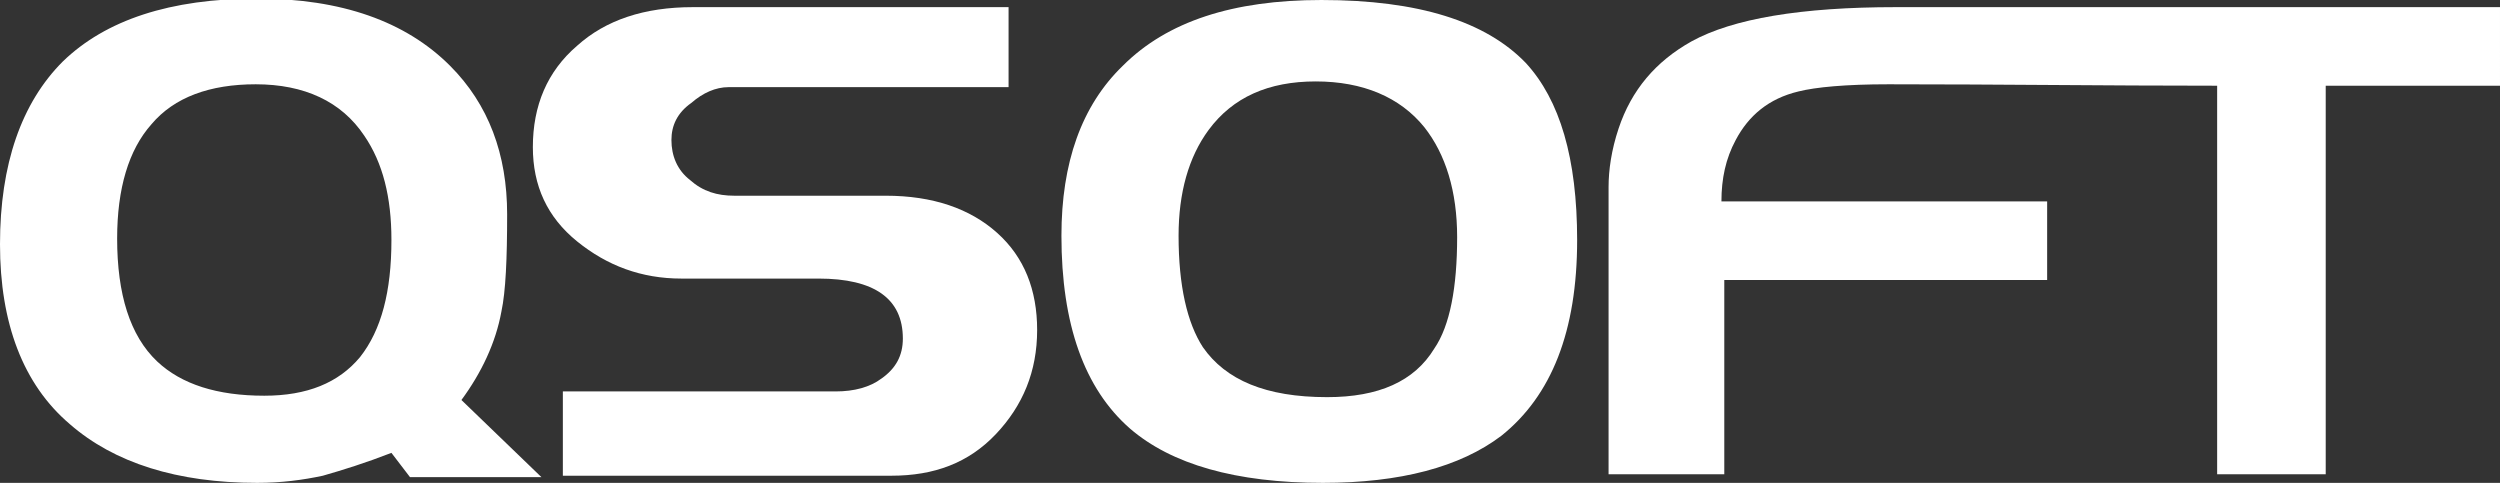 <svg xmlns="http://www.w3.org/2000/svg" xmlns:xlink="http://www.w3.org/1999/xlink" viewBox="0 0 175 33.8">
	<rect x="0" y="0" width="175" height="33.8" fill="#333333" stroke="none"/>
	<path fill-rule="evenodd" clip-rule="evenodd" fill="#ffffff" d="M37.9,33.4h-9.2l-1.3-1.7c-1.8,0.7-3.4,1.2-4.8,1.6c-1.4,0.3-2.9,0.5-4.6,0.5c-5.6,0-10-1.4-13.1-4.1
		C1.6,26.9,0,22.6,0,17.1c0-5.6,1.5-9.9,4.4-12.8c3-2.9,7.5-4.4,13.6-4.4c5.9,0,10.4,1.6,13.5,4.7c2.7,2.7,4,6.2,4,10.4
		c0,3.1-0.1,5.4-0.4,6.8c-0.4,2.2-1.4,4.3-2.8,6.2L37.9,33.4L37.9,33.4z M27.4,16.8c0-3-0.6-5.4-1.9-7.3c-1.6-2.4-4.2-3.6-7.6-3.6
		c-3.2,0-5.7,0.9-7.3,2.8c-1.6,1.8-2.4,4.5-2.4,8c0,3.9,0.9,6.8,2.8,8.6c1.7,1.6,4.2,2.4,7.5,2.4c3,0,5.2-0.9,6.7-2.7
		C26.7,23.1,27.4,20.4,27.4,16.8L27.4,16.8z"/>
	<path fill-rule="evenodd" clip-rule="evenodd" fill="#ffffff" d="M72.6,23.1c0,2.9-1,5.3-2.9,7.3c-1.9,2-4.3,2.9-7.3,2.9H39.4v-5.9h19.1c1.3,0,2.4-0.3,3.2-0.9
		c1-0.7,1.5-1.6,1.5-2.8c0-2.8-2-4.2-5.9-4.2h-9.6c-2.8,0-5.2-0.9-7.3-2.6c-2.1-1.7-3.1-3.9-3.1-6.6c0-2.9,1-5.3,3.1-7.1
		c2-1.8,4.7-2.7,8.1-2.7h22.1v5.6H51c-0.9,0-1.8,0.4-2.6,1.1C47.4,7.9,47,8.8,47,9.8c0,1.1,0.4,2.1,1.3,2.8c0.9,0.8,1.9,1.1,3.1,1.1
		H62c3.3,0,5.9,0.9,7.8,2.6C71.7,18,72.6,20.3,72.6,23.1L72.6,23.1z"/>
	<path fill-rule="evenodd" clip-rule="evenodd" fill="#ffffff" d="M110.4,16.8c0,6.4-1.8,10.9-5.3,13.7c-2.9,2.2-7.1,3.3-12.5,3.3c-6.1,0-10.6-1.3-13.5-3.8
		c-3.2-2.8-4.8-7.3-4.8-13.5c0-5.1,1.4-9.1,4.3-11.9c3.1-3.1,7.7-4.6,13.9-4.6c6.8,0,11.5,1.5,14.3,4.4
		C109.2,7,110.4,11.1,110.4,16.8L110.4,16.8z M102,16.6c0-3.2-0.8-5.8-2.3-7.7c-1.7-2.1-4.3-3.2-7.6-3.2c-3.3,0-5.8,1.1-7.5,3.4
		c-1.4,1.9-2.1,4.4-2.1,7.4c0,3.5,0.6,6.1,1.7,7.8c1.6,2.3,4.4,3.5,8.7,3.5c3.6,0,6.1-1.1,7.5-3.4C101.5,22.8,102,20.1,102,16.6
		L102,16.6z"/>
	<path fill-rule="evenodd" clip-rule="evenodd" fill="#ffffff" d="M143.3,19.6h-22.6v13.6h-8.1V13.1c0-1.2,0.2-2.6,0.7-4.1c0.9-2.7,2.6-4.7,5.1-6.1c2.9-1.6,7.7-2.4,14.3-2.4
		c14.1,0,28.2,0,42.3,0V6h-12.2v27.2h-7.6V6c-7.8,0-15.2-0.1-23-0.1c-3,0-5.1,0.2-6.3,0.5c-2.1,0.5-3.5,1.7-4.4,3.4
		c-0.7,1.3-1,2.7-1,4.3h22.8V19.6L143.3,19.6z"/>
</svg>